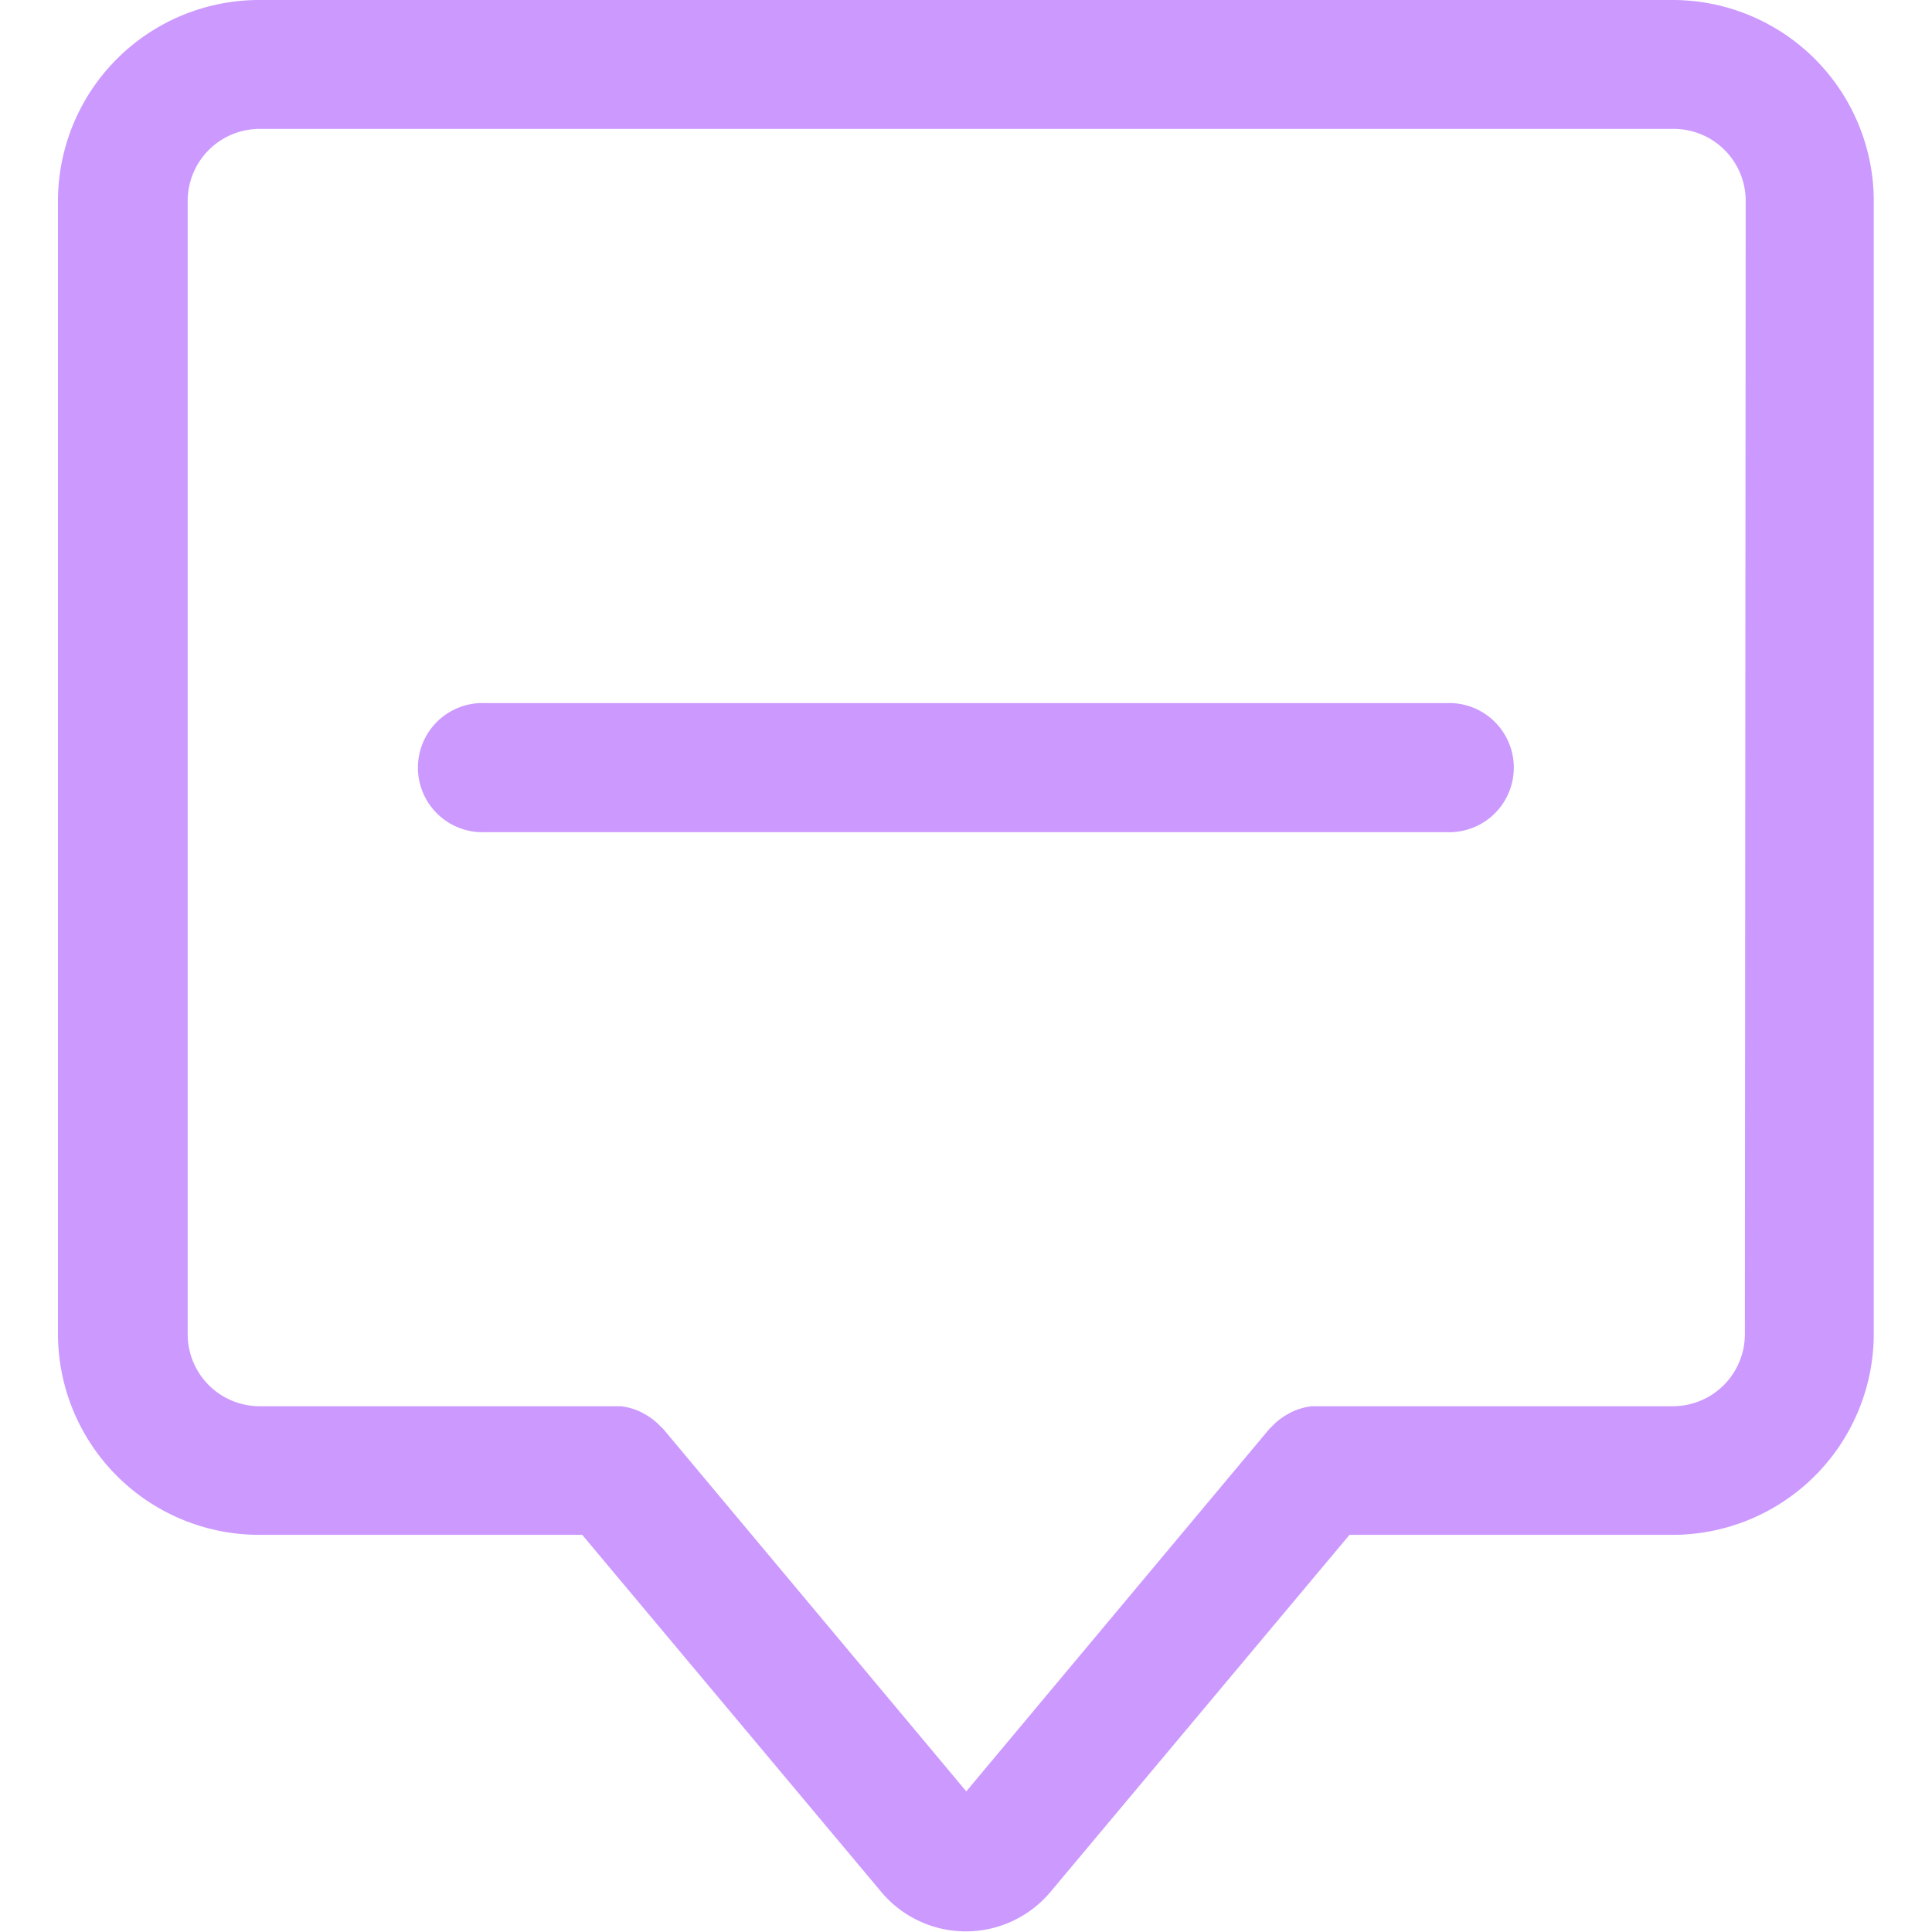 <?xml version="1.0" standalone="no"?><!DOCTYPE svg PUBLIC "-//W3C//DTD SVG 1.1//EN" "http://www.w3.org/Graphics/SVG/1.1/DTD/svg11.dtd"><svg t="1736474080825" class="icon" viewBox="0 0 1024 1024" version="1.1" xmlns="http://www.w3.org/2000/svg" p-id="15048" xmlns:xlink="http://www.w3.org/1999/xlink" width="128" height="128"><path d="M766.537 372.663H257.317a34.231 34.231 0 1 0 0 68.389h509.221a34.231 34.231 0 1 0 0-68.389z" fill="#cc99ff" p-id="15049"></path><path d="M886.638 0H137.216A106.642 106.642 0 0 0 30.72 106.496v600.503a106.642 106.642 0 0 0 106.496 106.496h171.374l158.647 189.44a58.514 58.514 0 0 0 89.381 0l158.647-189.44h171.374a106.642 106.642 0 0 0 106.496-106.496v-600.503A106.642 106.642 0 0 0 886.638 0z m38.181 707.145a38.181 38.181 0 0 1-38.181 38.181H695.296a33.719 33.719 0 0 0-10.971 3.218l-1.317 0.731a33.719 33.719 0 0 0-9.362 7.314l-0.585 0.439-160.914 192.439-160.914-192.439-0.585-0.439a34.158 34.158 0 0 0-9.362-7.314l-1.317-0.731a32.914 32.914 0 0 0-11.045-3.218H137.655a38.181 38.181 0 0 1-38.181-38.181V106.496a38.181 38.181 0 0 1 38.181-38.181h749.422a38.181 38.181 0 0 1 38.181 38.181z" fill="#cc99ff" p-id="15050"></path></svg>
